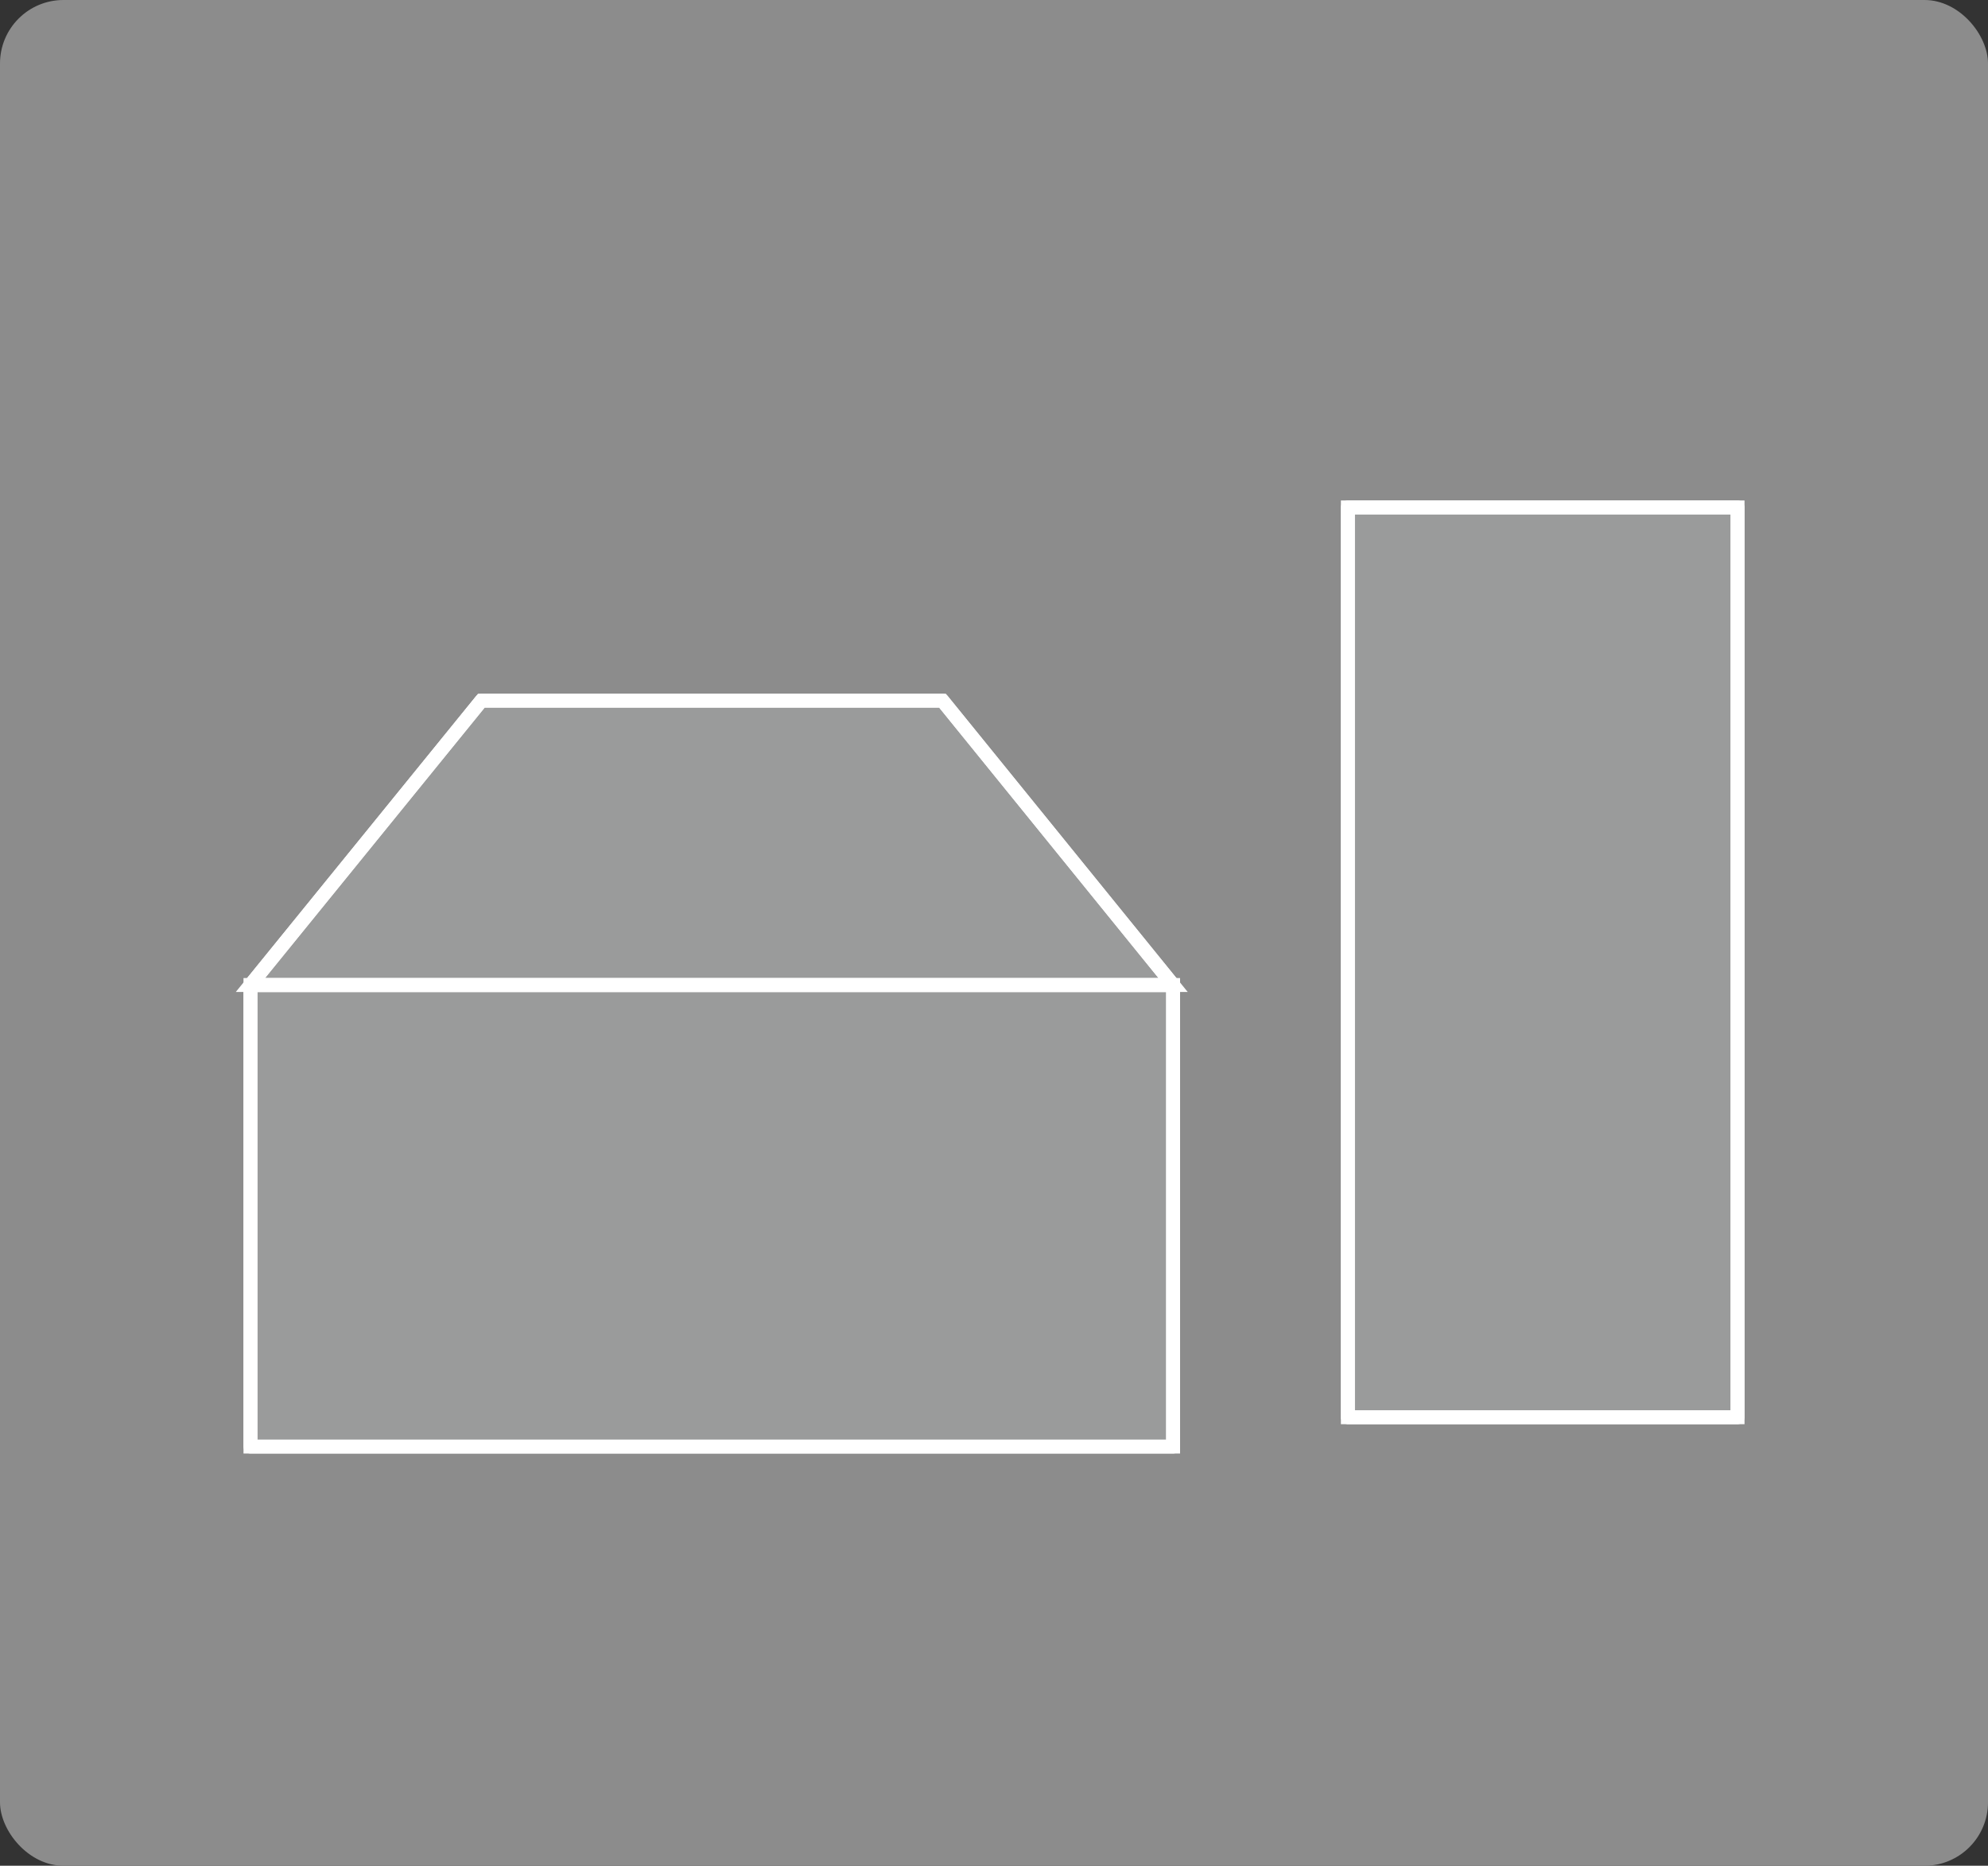 <svg xmlns="http://www.w3.org/2000/svg" width="81" height="76" viewBox="0 0 81 76">
  <rect x="0" y="0" width="81" height="76" fill="#333333" stroke="none"/>
  <defs>
    <style>
      .cls-1 {
        fill: #8c8c8c;
      }

      .cls-2 {
        fill: #9a9b9b;
        stroke-miterlimit: 10;
      }

      .cls-2, .cls-3 {
        stroke: #fff;
        stroke-width: 0.567px;
      }

      .cls-3 {
        fill: none;
        stroke-linecap: round;
        stroke-linejoin: round;
      }
    </style>
  </defs>
  <g id="グループ_2687" data-name="グループ 2687" transform="translate(-108.516 -7755.945)">
    <rect id="長方形_126" data-name="長方形 126" class="cls-1" width="81" height="76" rx="2.586" transform="translate(108.516 7755.945)"/>
    <g id="グループ_2674" data-name="グループ 2674" transform="translate(118.721 7776.615)">
      <rect id="長方形_864" data-name="長方形 864" class="cls-2" width="15.878" height="37.06" transform="translate(44.713 0)"/>
      <rect id="長方形_865" data-name="長方形 865" class="cls-3" width="15.878" height="37.06" transform="translate(44.713 0)"/>
      <rect id="長方形_866" data-name="長方形 866" class="cls-2" width="37.593" height="18.801" transform="translate(0 19.454)"/>
      <rect id="長方形_867" data-name="長方形 867" class="cls-3" width="37.593" height="18.801" transform="translate(0 19.454)"/>
      <path id="パス_6007" data-name="パス 6007" class="cls-2" d="M550.579,341.594H531.791l-9.409,11.583h37.593Z" transform="translate(-522.383 -333.724)"/>
      <path id="パス_6008" data-name="パス 6008" class="cls-3" d="M550.579,341.594H531.791l-9.409,11.583h37.593Z" transform="translate(-522.383 -333.724)"/>
    </g>
  </g>
</svg>
